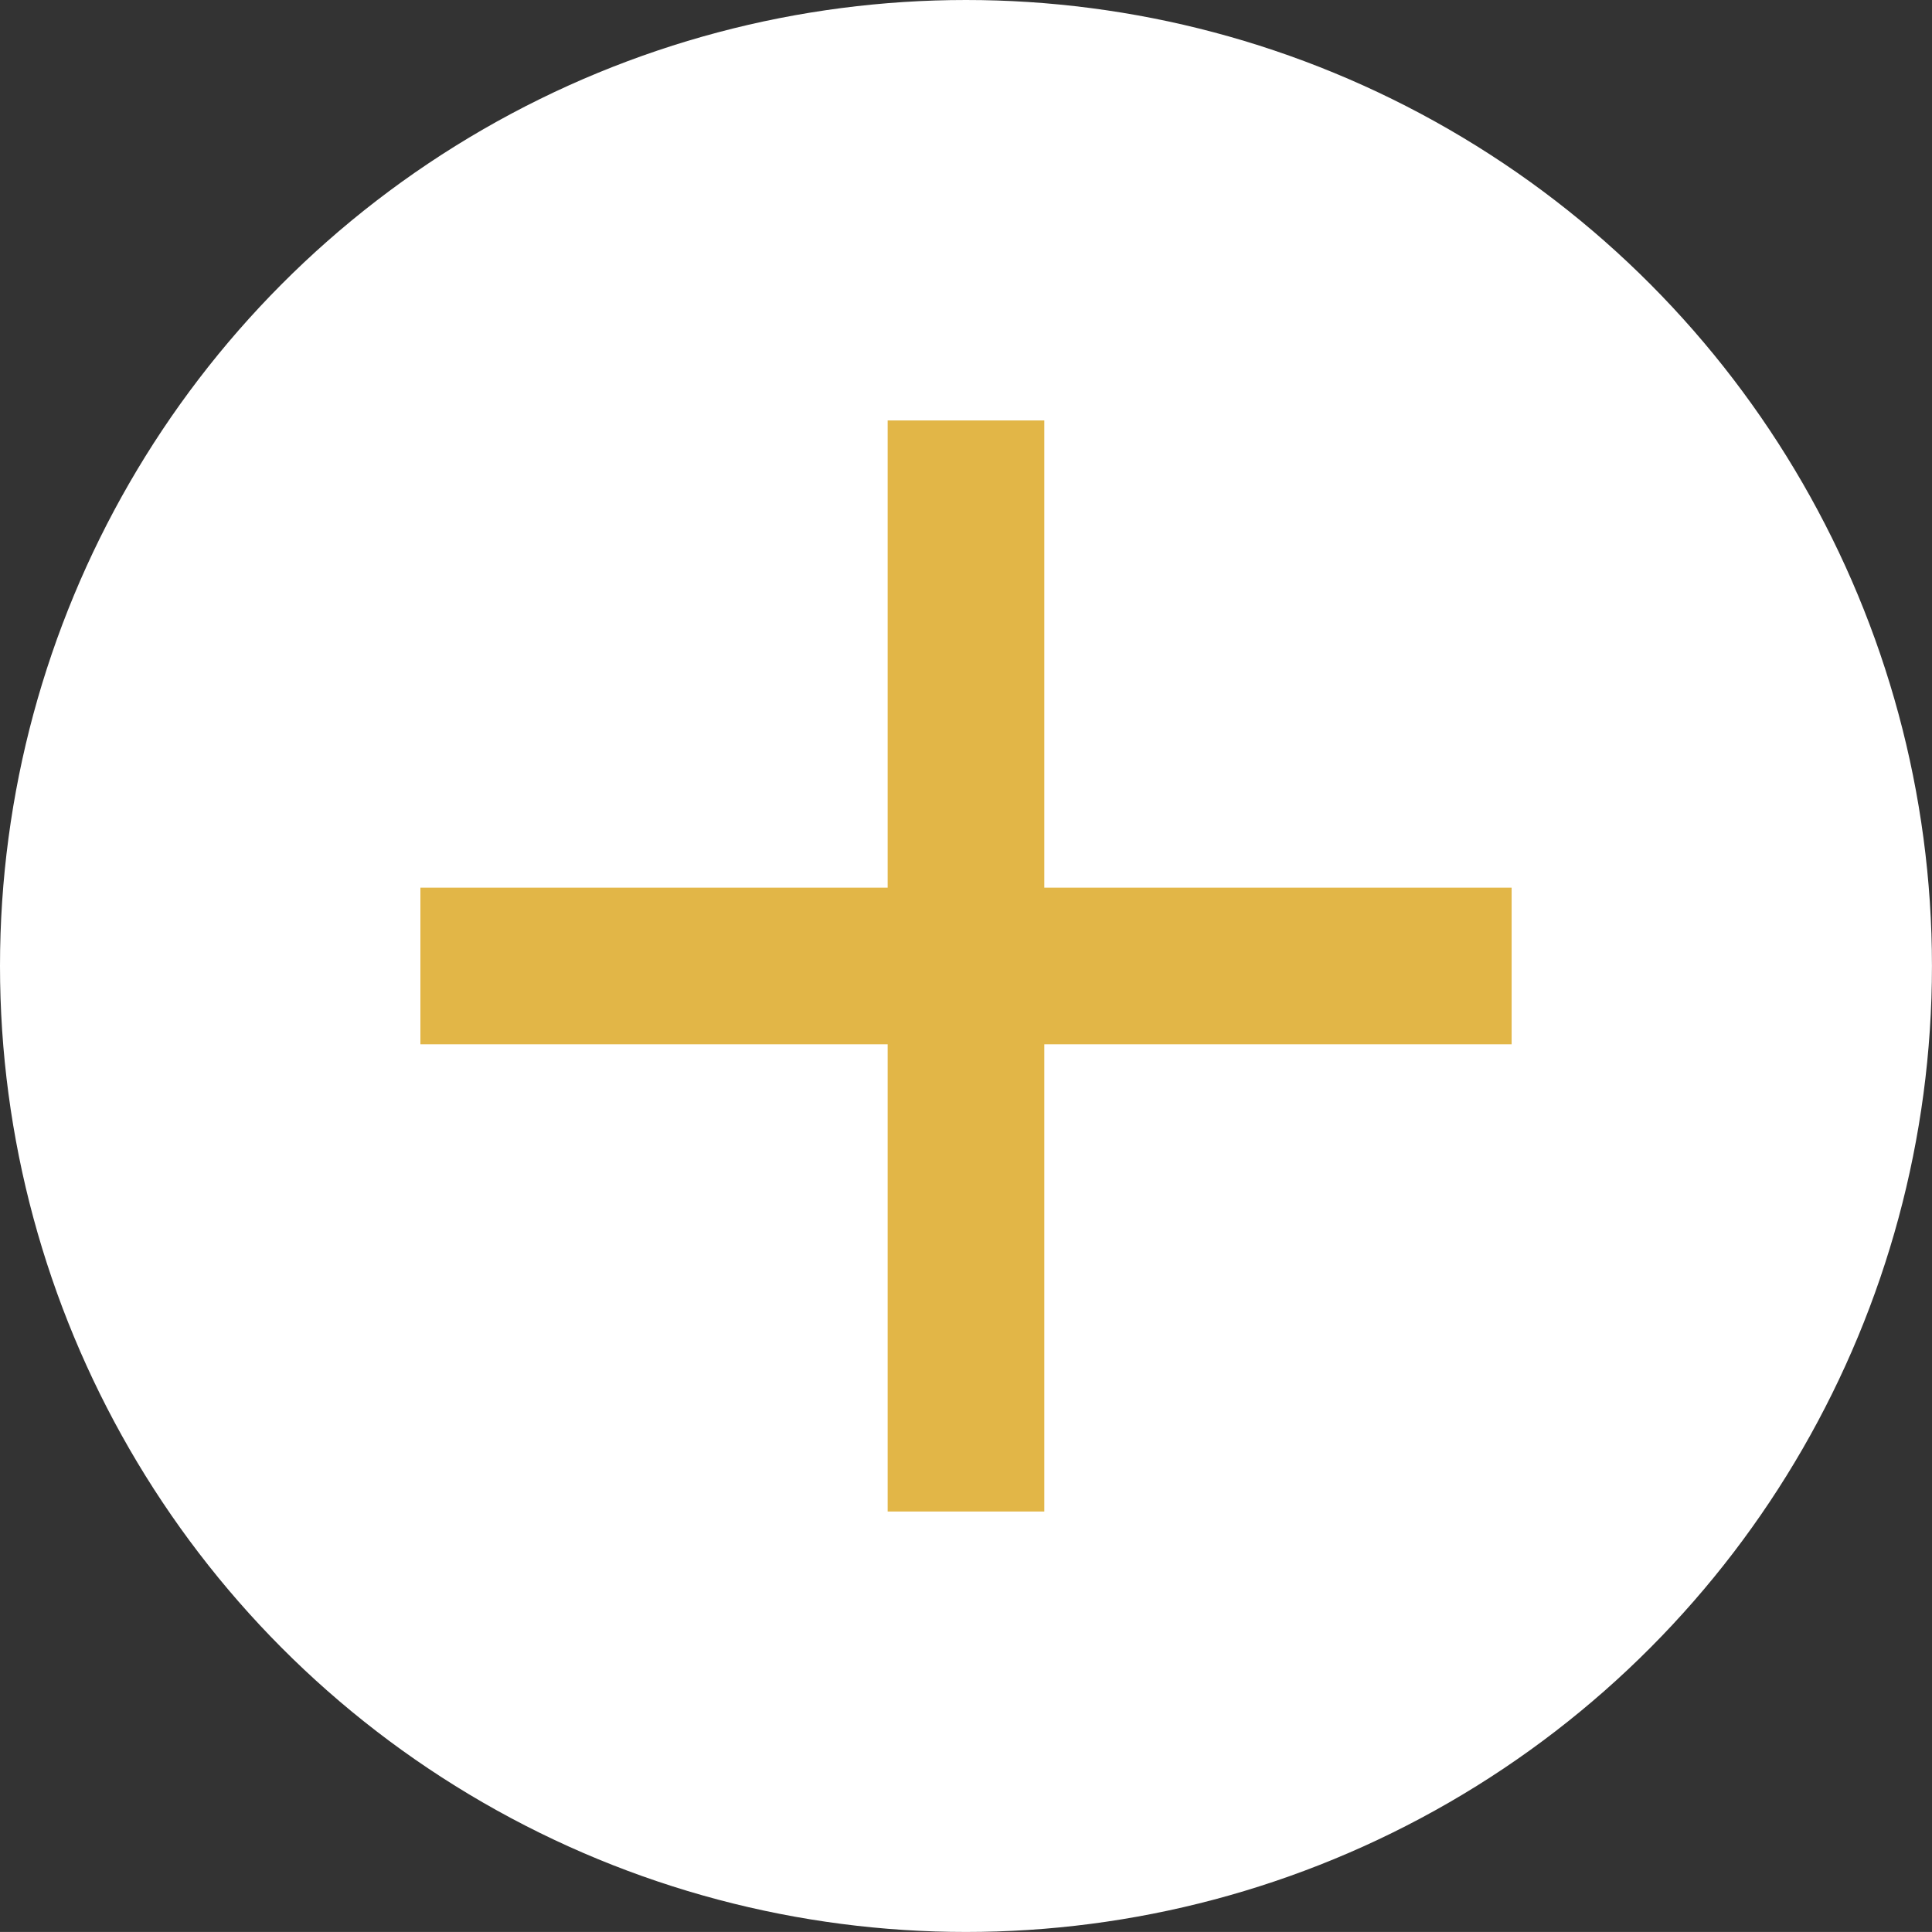 <?xml version="1.0" encoding="utf-8"?>
<!-- Generator: Adobe Illustrator 16.0.0, SVG Export Plug-In . SVG Version: 6.00 Build 0)  -->
<!DOCTYPE svg PUBLIC "-//W3C//DTD SVG 1.1//EN" "http://www.w3.org/Graphics/SVG/1.1/DTD/svg11.dtd">
<svg version="1.1" id="Layer_1" xmlns="http://www.w3.org/2000/svg" xmlns:xlink="http://www.w3.org/1999/xlink" x="0px" y="0px"
	 width="47.757px" height="47.756px" viewBox="0 0 47.757 47.756" enable-background="new 0 0 47.757 47.756" xml:space="preserve">
<rect x="0" y="0" width="47.757" height="47.756" fill="#333333" stroke="none"/>
<g>
	<circle fill="#FFFFFF" cx="23.878" cy="23.878" r="23.878"/>
	<g>
		
			<line fill="none" stroke="#E2B647" stroke-width="3.872" stroke-miterlimit="10" x1="23.878" y1="10.393" x2="23.878" y2="37.363"/>
		
			<line fill="none" stroke="#E2B647" stroke-width="3.872" stroke-miterlimit="10" x1="37.366" y1="23.878" x2="10.392" y2="23.878"/>
	</g>
</g>
</svg>
